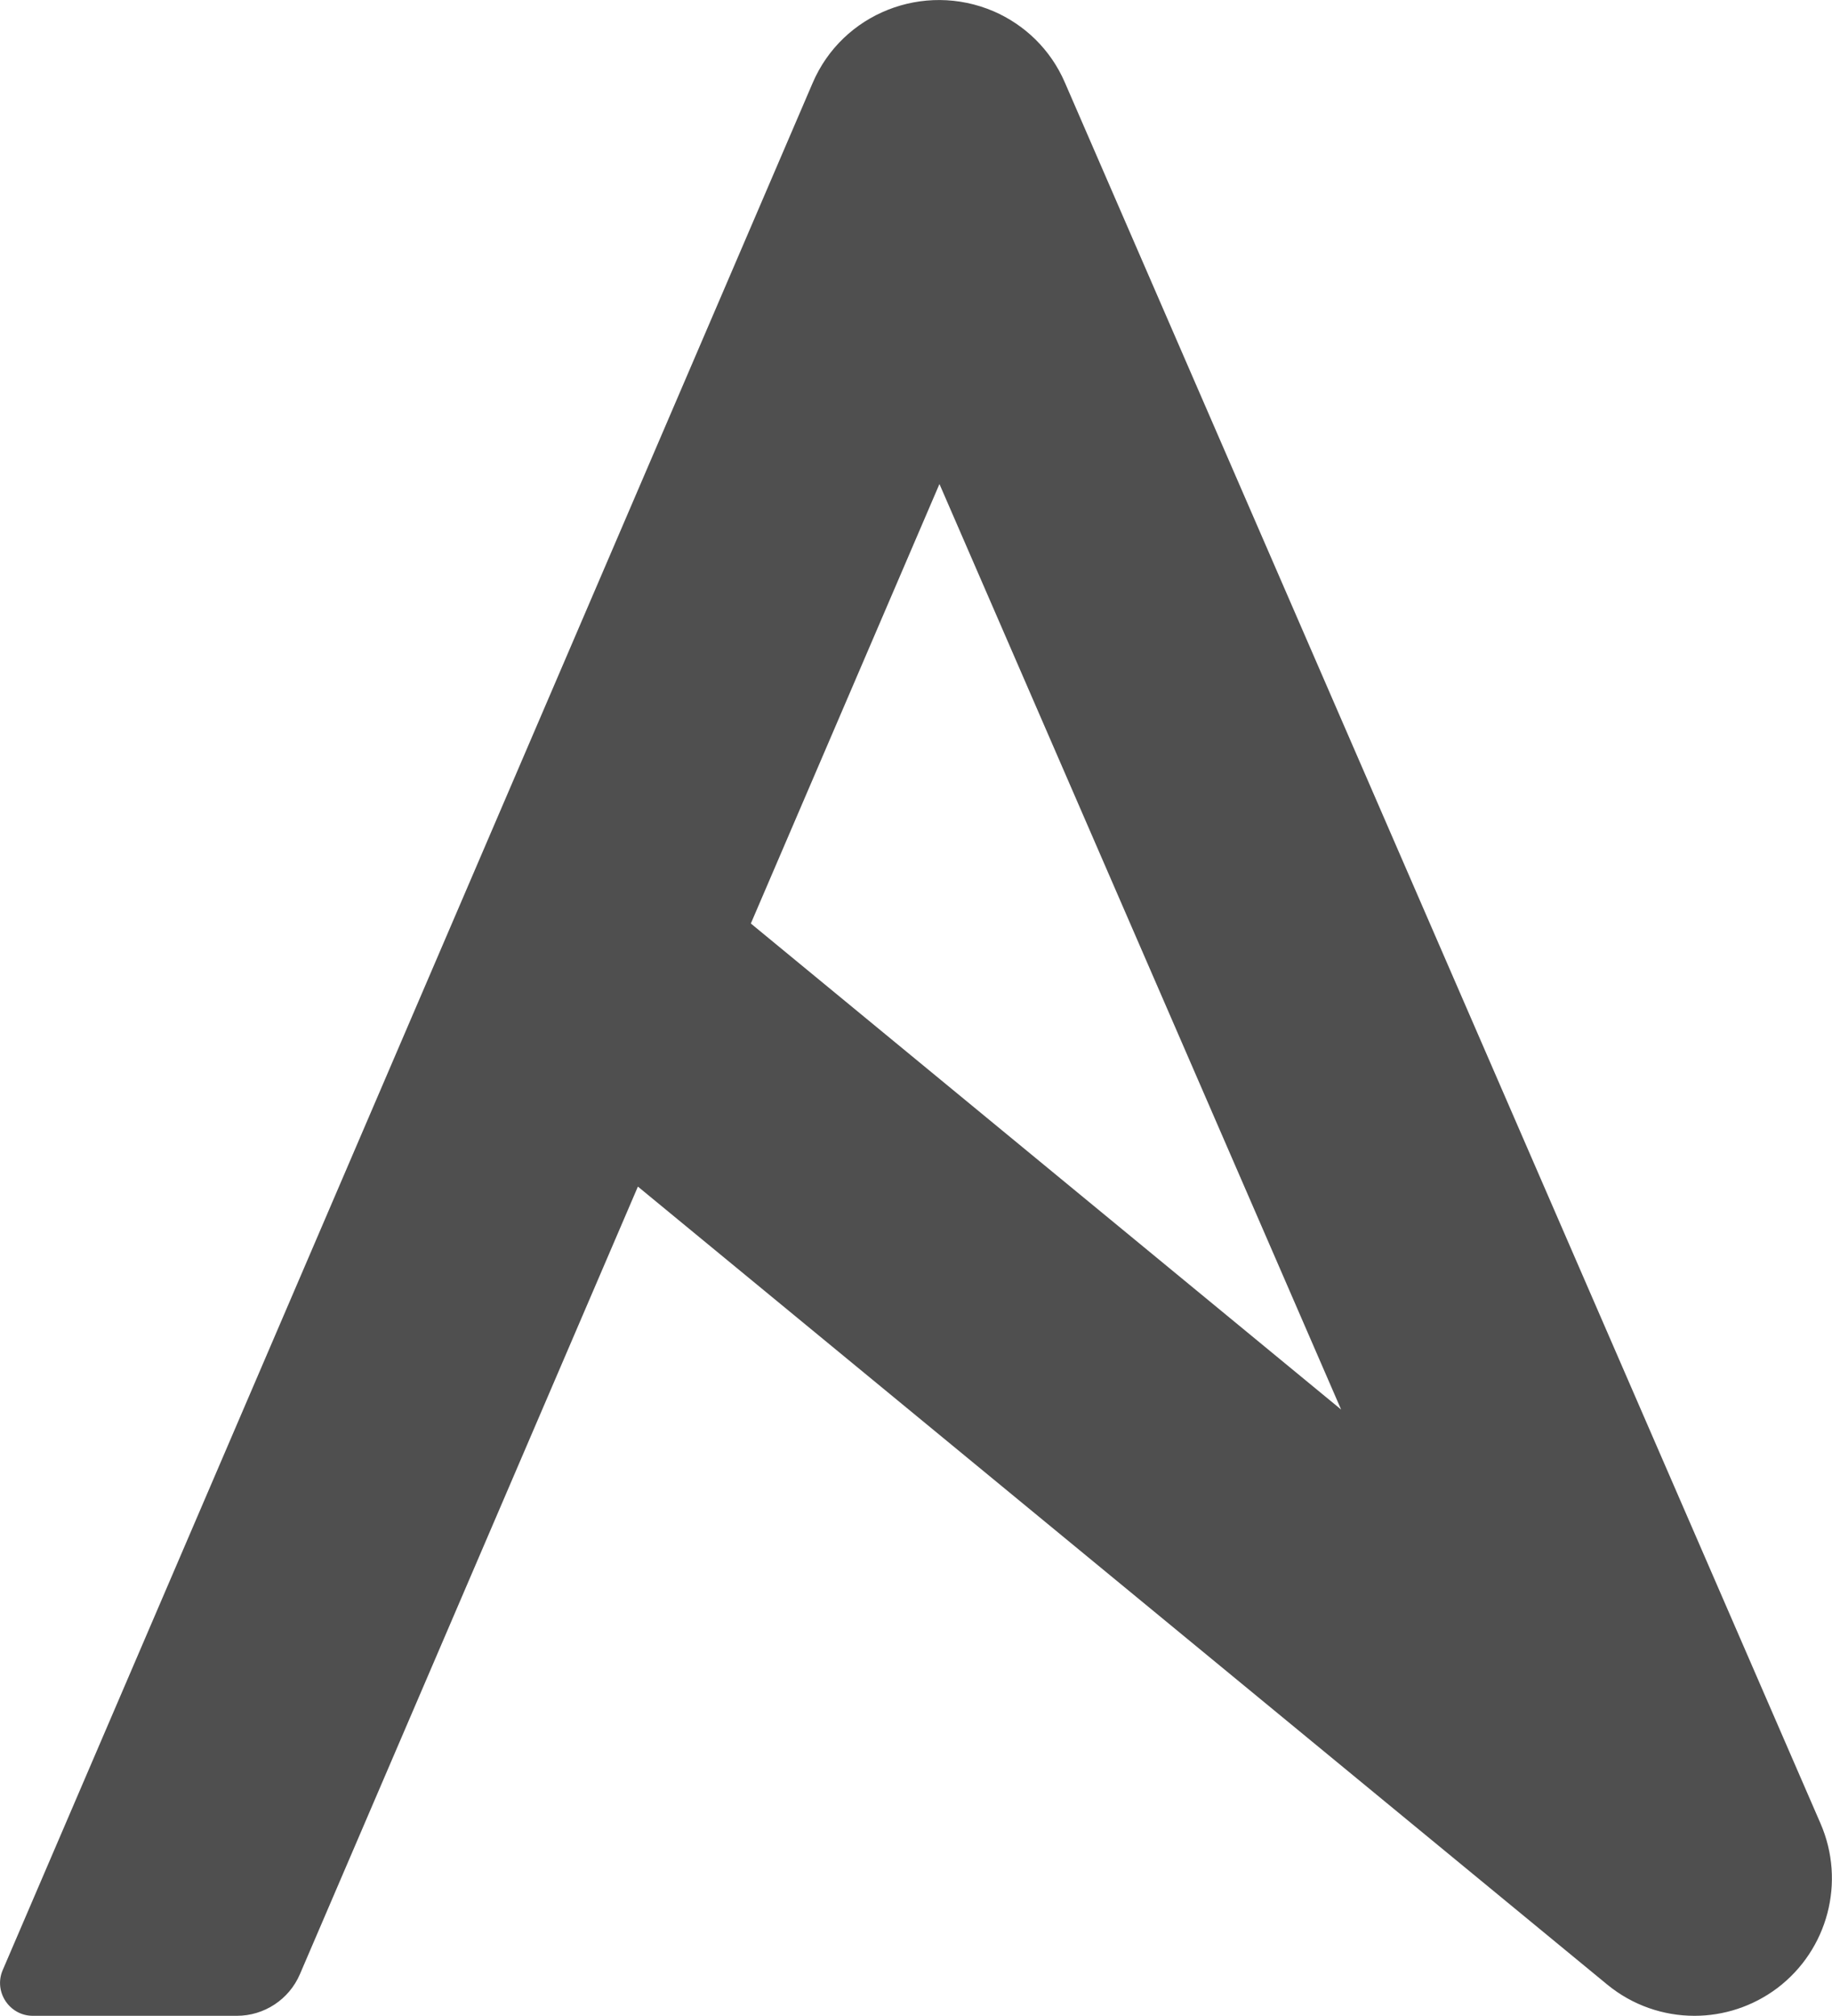 <svg width="20" height="22" viewBox="0 0 20 22" fill="none" xmlns="http://www.w3.org/2000/svg">
<path d="M10.847 0.123C10.082 -0.204 9.196 0.145 8.871 0.907L0.03 21.498C-0.072 21.734 0.102 21.998 0.359 21.998H2.585C2.885 21.998 3.156 21.819 3.274 21.544L6.964 12.949L17.545 21.656C17.822 21.884 18.16 21.998 18.499 21.998C18.816 21.998 19.134 21.897 19.402 21.696C19.955 21.278 20.151 20.536 19.875 19.9L11.625 0.9C11.468 0.537 11.184 0.269 10.847 0.123ZM8.197 10.078L10.256 5.282L14.641 15.382L8.197 10.078Z" fill="#4F4F4F"/>
</svg>
